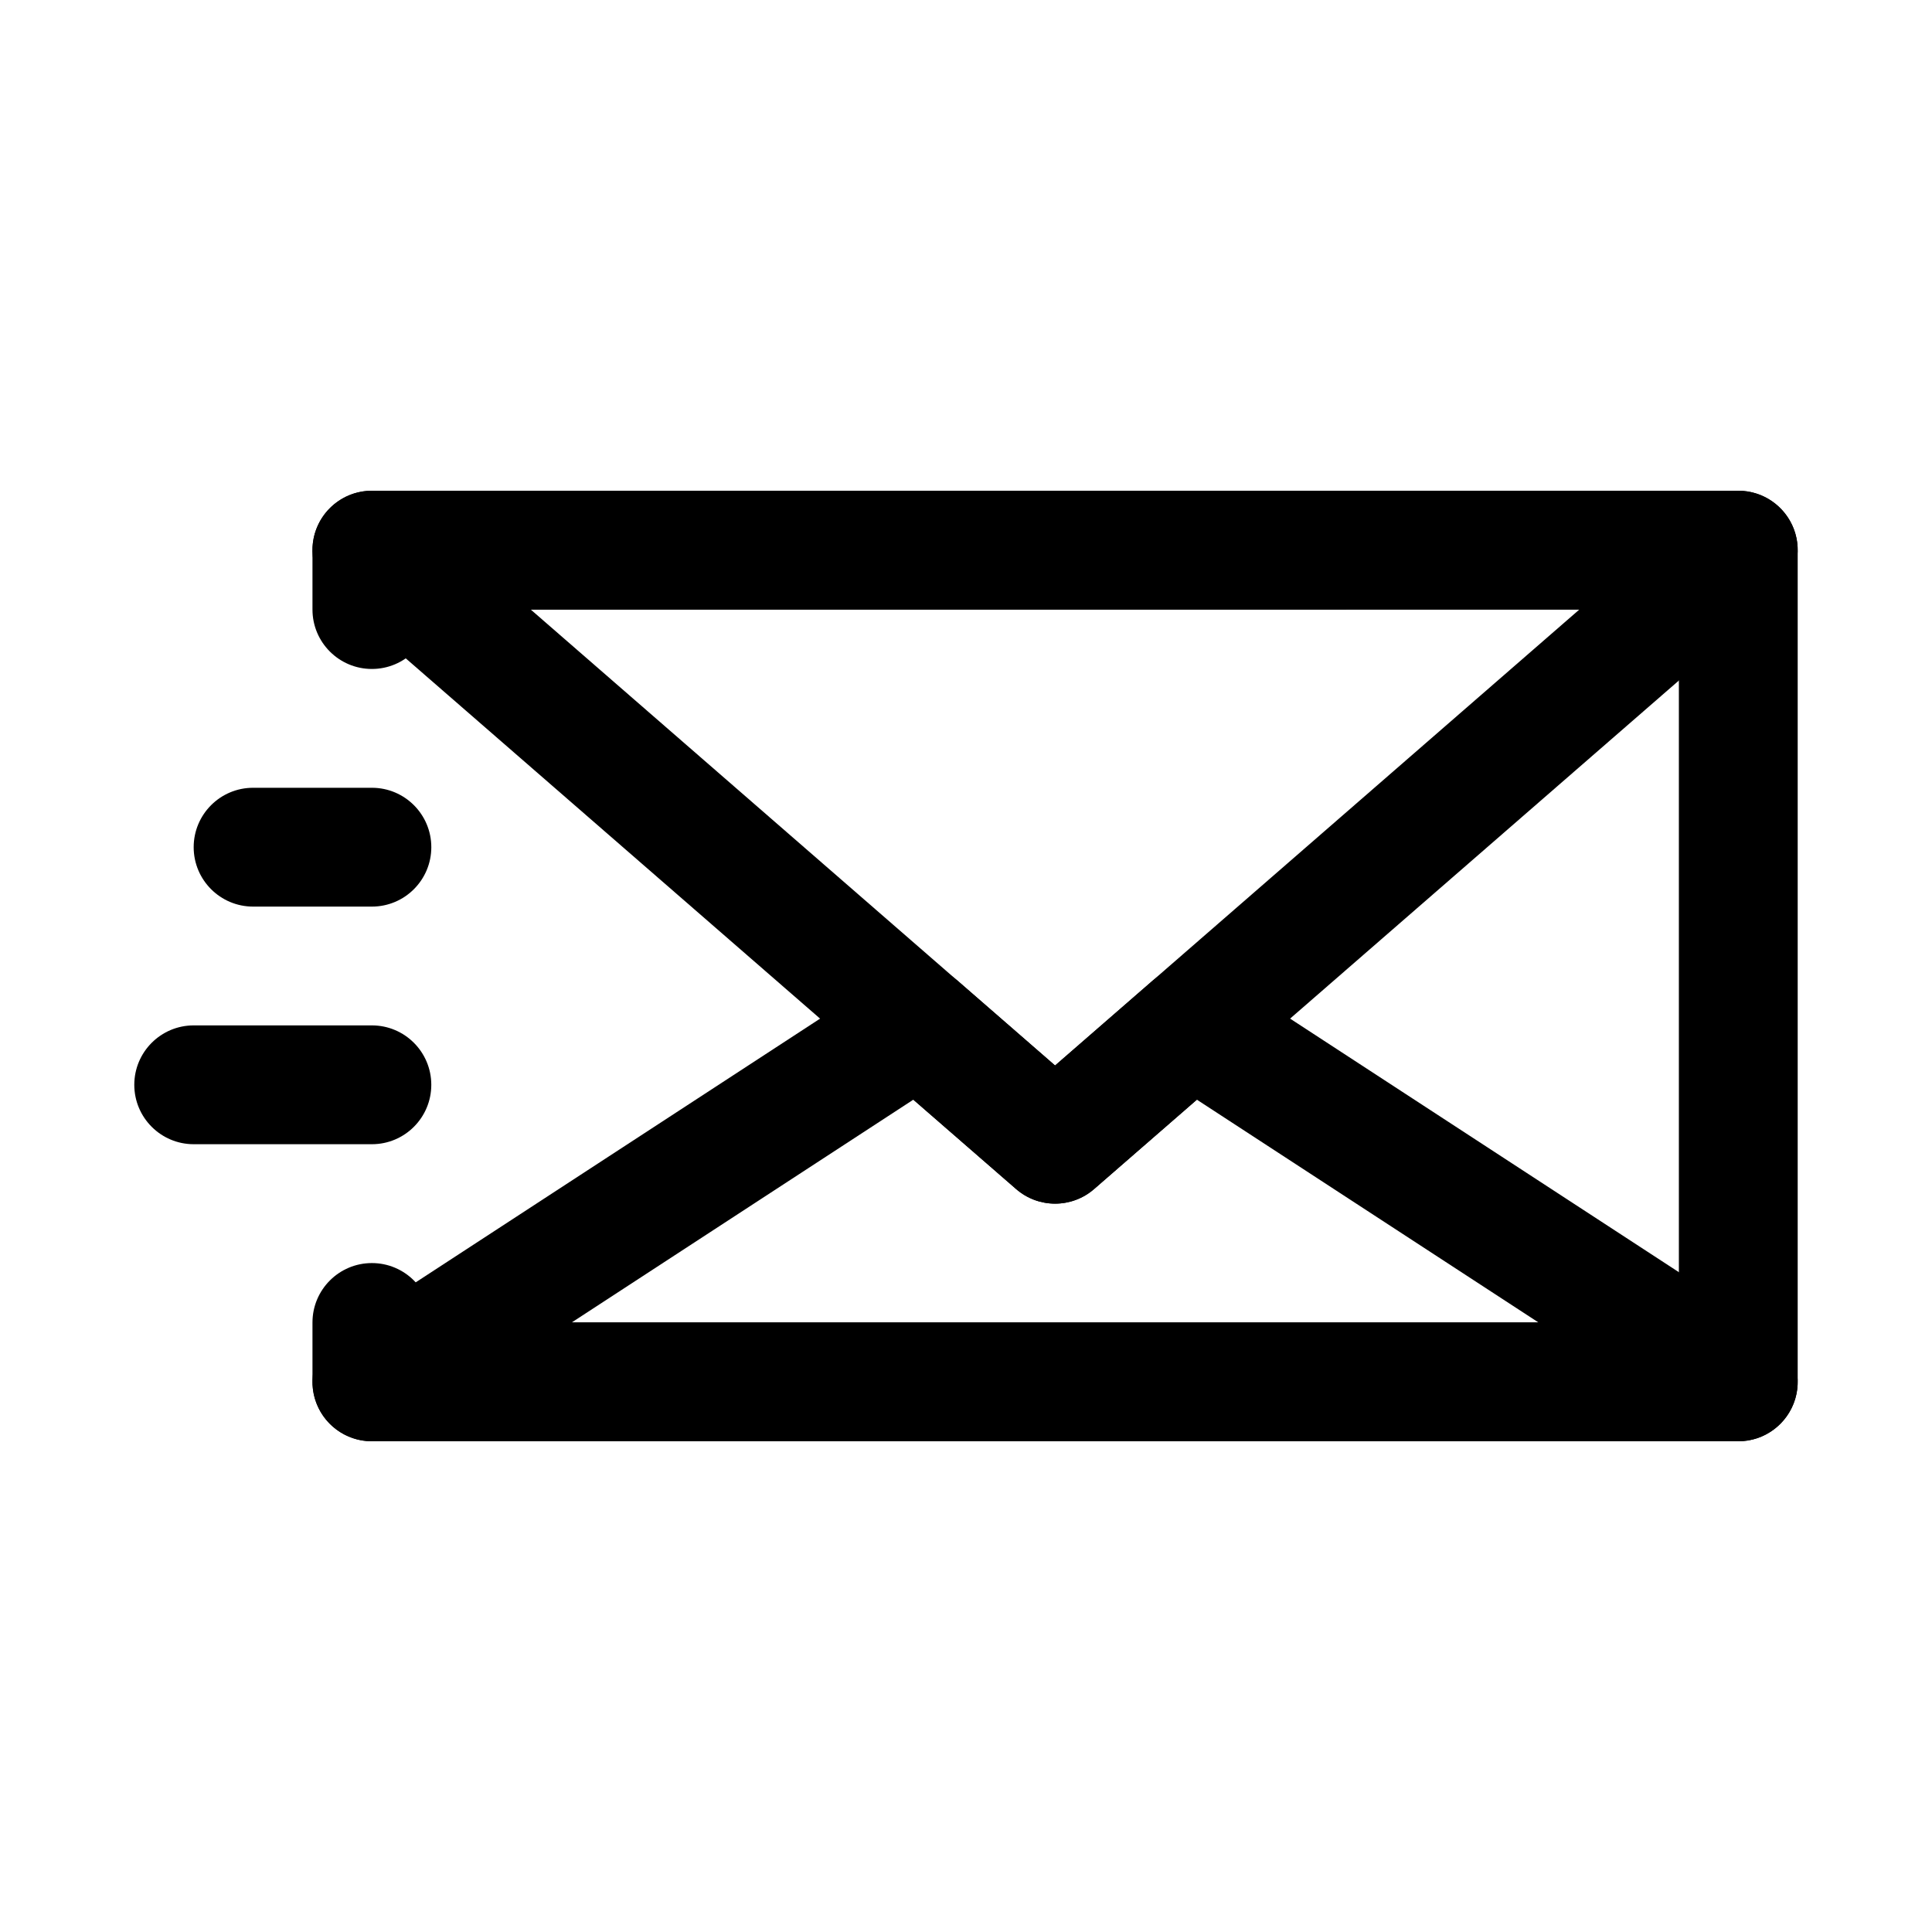 <?xml version="1.0" encoding="UTF-8"?>
<!-- The Best Svg Icon site in the world: iconSvg.co, Visit us! https://iconsvg.co -->
<svg fill="#000000" width="800px" height="800px" version="1.1" viewBox="144 144 512 512" xmlns="http://www.w3.org/2000/svg">
 <g fill-rule="evenodd">
  <path d="m258.3 305.54c0 8.691-7.055 15.742-15.746 15.742s-15.746-7.051-15.746-15.742v-15.746c0-8.695 7.047-15.742 15.746-15.742h362.11c8.695 0 15.742 7.047 15.742 15.742v220.42c0 8.695-7.047 15.742-15.742 15.742h-362.11c-8.699 0-15.746-7.047-15.746-15.742v-15.746c0-8.688 7.055-15.742 15.746-15.742s15.746 7.055 15.746 15.742h330.62v-188.93z"/>
  <path d="m242.56 352.77h-31.488c-8.691 0-15.746 7.055-15.746 15.746 0 8.688 7.055 15.742 15.746 15.742h31.488c8.691 0 15.742-7.055 15.742-15.742 0-8.691-7.051-15.746-15.742-15.746z"/>
  <path d="m242.56 415.74h-47.234c-8.688 0-15.738 7.055-15.738 15.746 0 8.688 7.051 15.742 15.738 15.742h47.234c8.691 0 15.738-7.055 15.738-15.742 0-8.691-7.047-15.746-15.738-15.746z"/>
  <path d="m242.55 274.05c-6.566 0-12.445 4.078-14.75 10.227-2.297 6.152-0.535 13.086 4.414 17.398l181.06 157.44c5.926 5.152 14.742 5.152 20.668 0l181.05-157.44c4.953-4.312 6.715-11.246 4.418-17.398-2.309-6.148-8.184-10.227-14.75-10.227zm181.05 152.32 138.95-120.84h-277.91z"/>
  <path d="m423.61 426.37 25.879-22.512c5.312-4.609 13.043-5.148 18.934-1.305l144.84 94.465c5.836 3.809 8.477 10.996 6.492 17.676-1.984 6.676-8.121 11.254-15.09 11.254h-362.11c-6.973 0-13.105-4.578-15.09-11.254-1.984-6.68 0.652-13.867 6.488-17.676l144.85-94.465c5.891-3.844 13.621-3.305 18.934 1.305zm-37.566 9.055-90.531 59.039h256.2l-90.527-59.039-27.234 23.684c-5.926 5.156-14.742 5.156-20.668 0z"/>
 </g>
</svg>